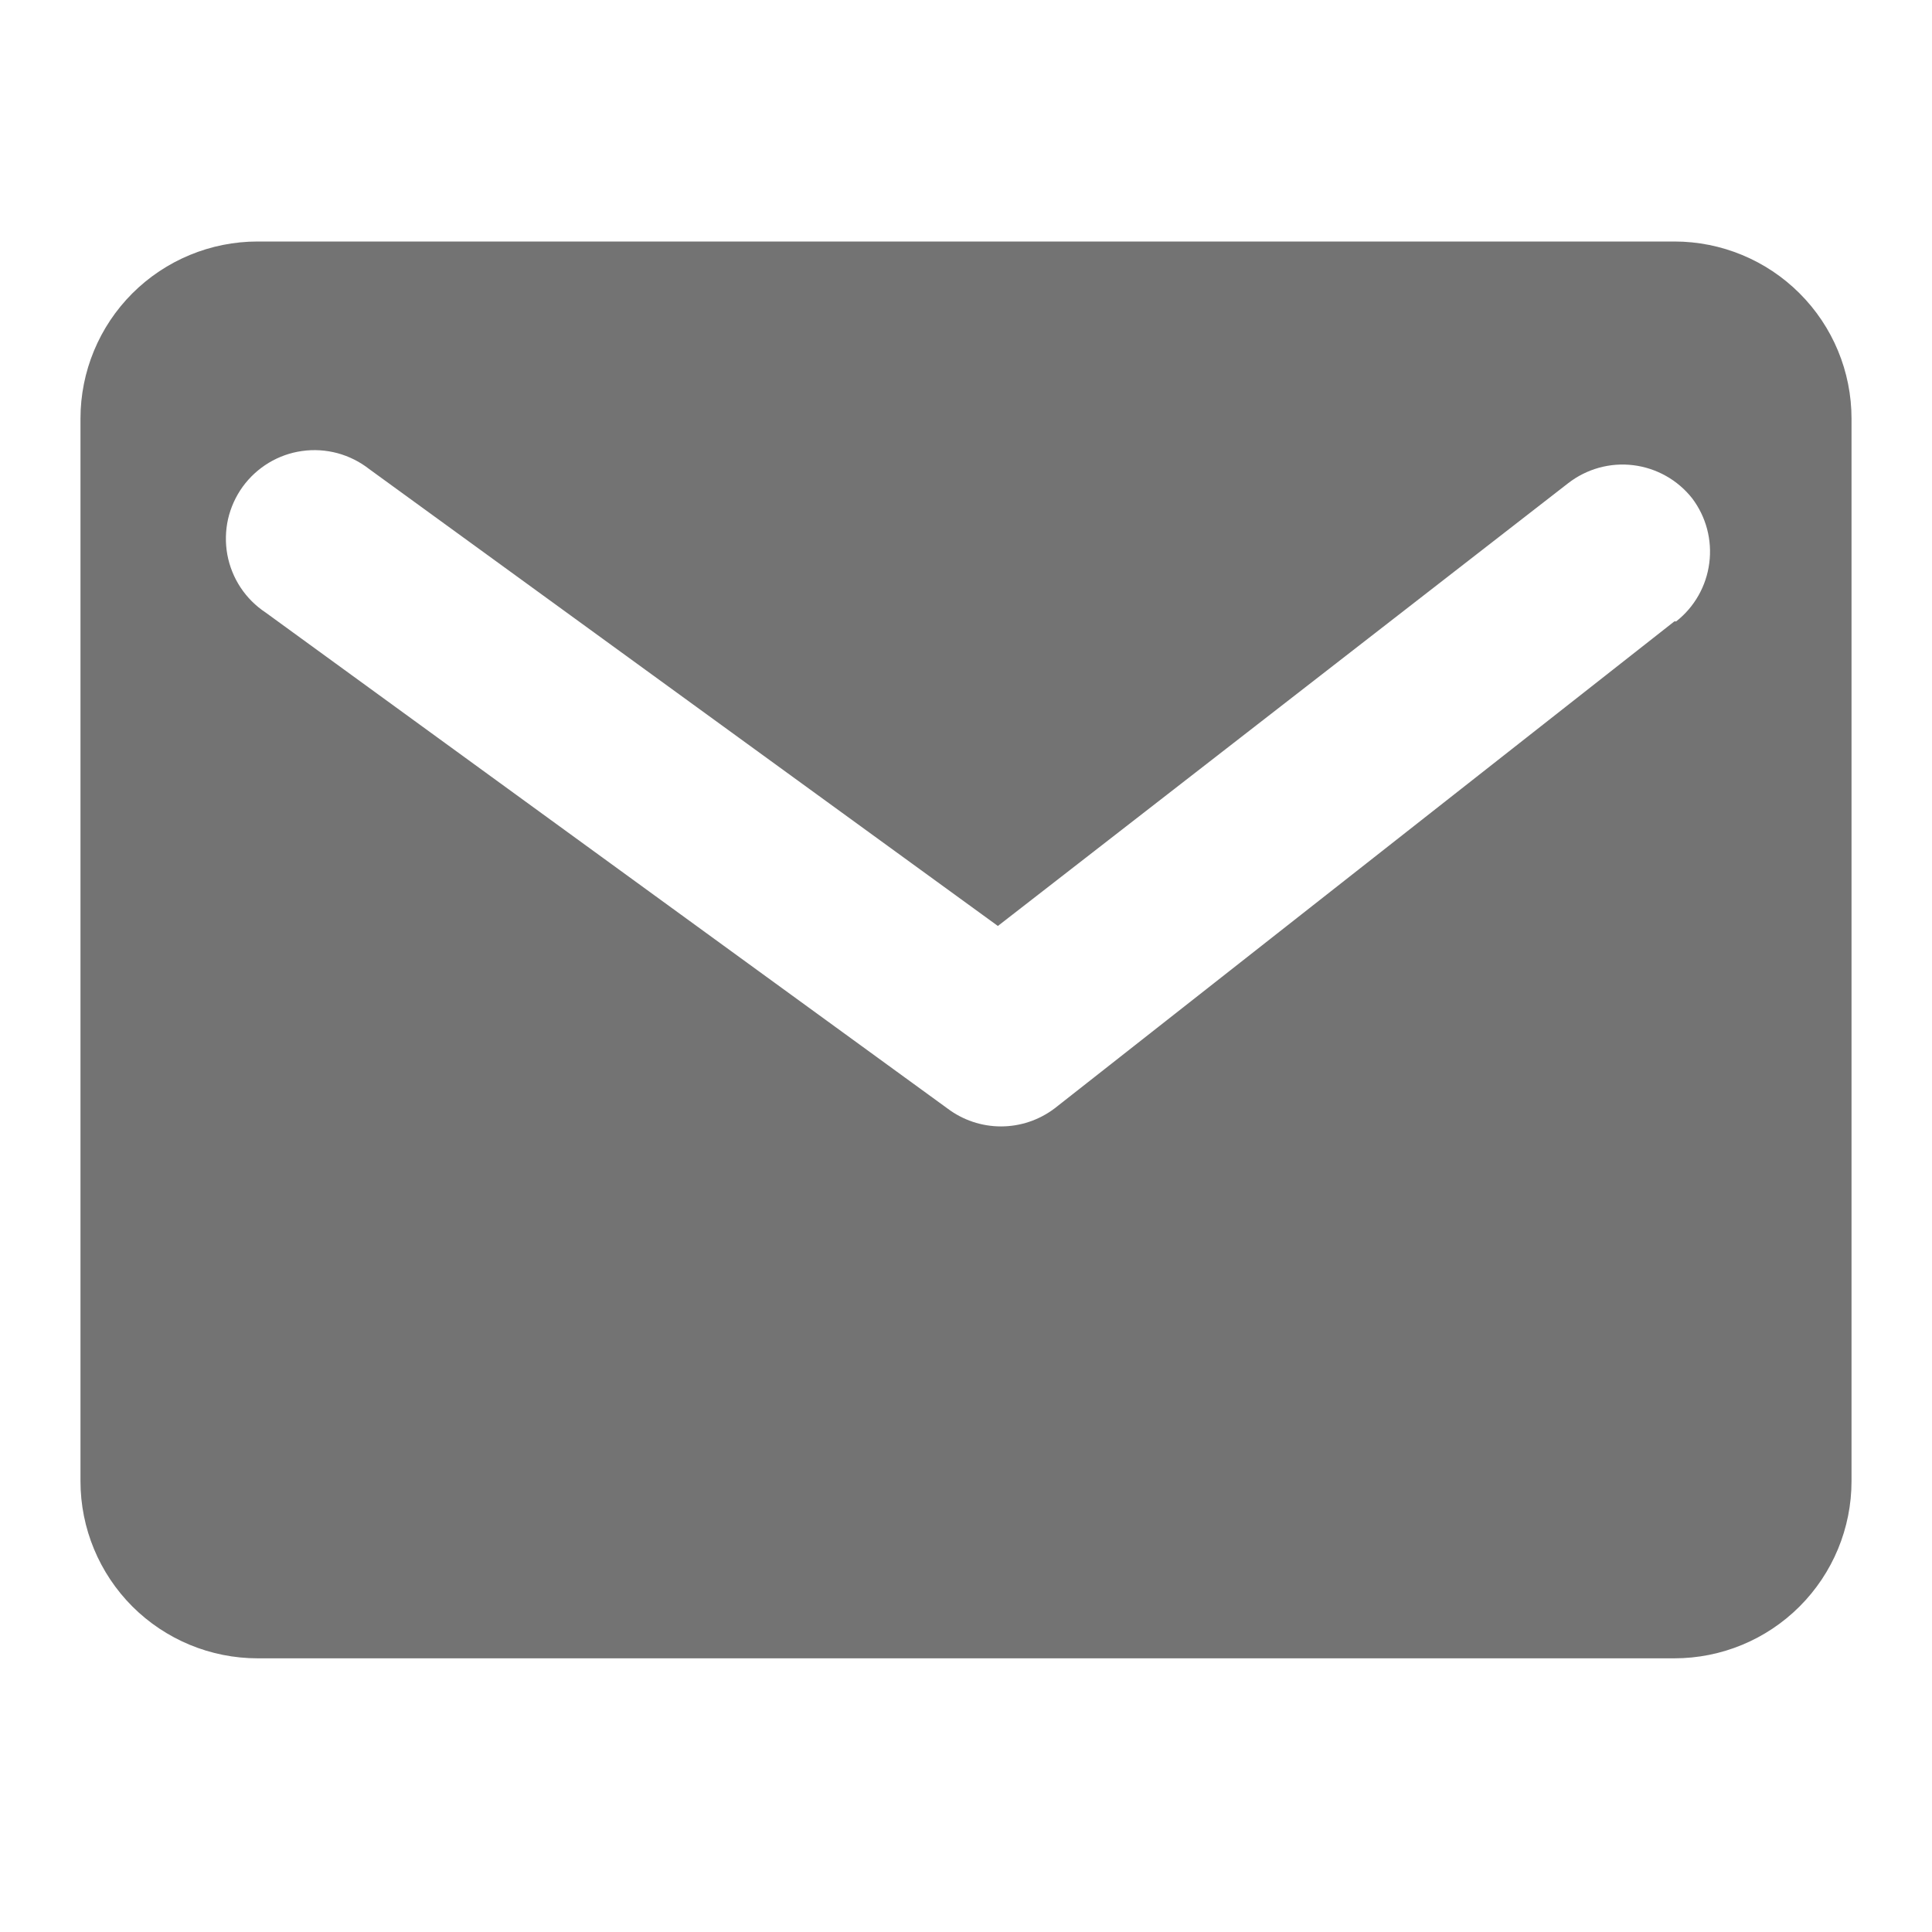 <svg width="32" height="32" viewBox="0 0 32 32" fill="none" xmlns="http://www.w3.org/2000/svg">
<path d="M27.733 4H4.267C3.489 4 2.743 4.309 2.192 4.859C1.642 5.409 1.333 6.155 1.333 6.933V24.533C1.333 25.311 1.642 26.057 2.192 26.608C2.743 27.158 3.489 27.467 4.267 27.467H27.733C28.511 27.467 29.257 27.158 29.807 26.608C30.358 26.057 30.667 25.311 30.667 24.533V6.933C30.667 6.155 30.358 5.409 29.807 4.859C29.257 4.309 28.511 4 27.733 4ZM27.733 10.292L17.467 18.359C17.211 18.552 16.9 18.657 16.579 18.657C16.259 18.657 15.947 18.552 15.692 18.359L4.399 10.145C4.234 10.036 4.093 9.895 3.984 9.73C3.875 9.565 3.801 9.38 3.765 9.185C3.73 8.991 3.734 8.791 3.777 8.598C3.821 8.406 3.903 8.224 4.019 8.063C4.135 7.903 4.282 7.768 4.451 7.666C4.62 7.564 4.808 7.497 5.004 7.47C5.2 7.442 5.399 7.455 5.59 7.506C5.781 7.558 5.959 7.647 6.115 7.769L16.528 15.337L25.973 8.004C26.279 7.766 26.667 7.658 27.051 7.705C27.436 7.752 27.787 7.949 28.027 8.253C28.259 8.56 28.361 8.945 28.311 9.327C28.262 9.708 28.065 10.055 27.763 10.292H27.733Z" fill="#737373"/>
</svg>

